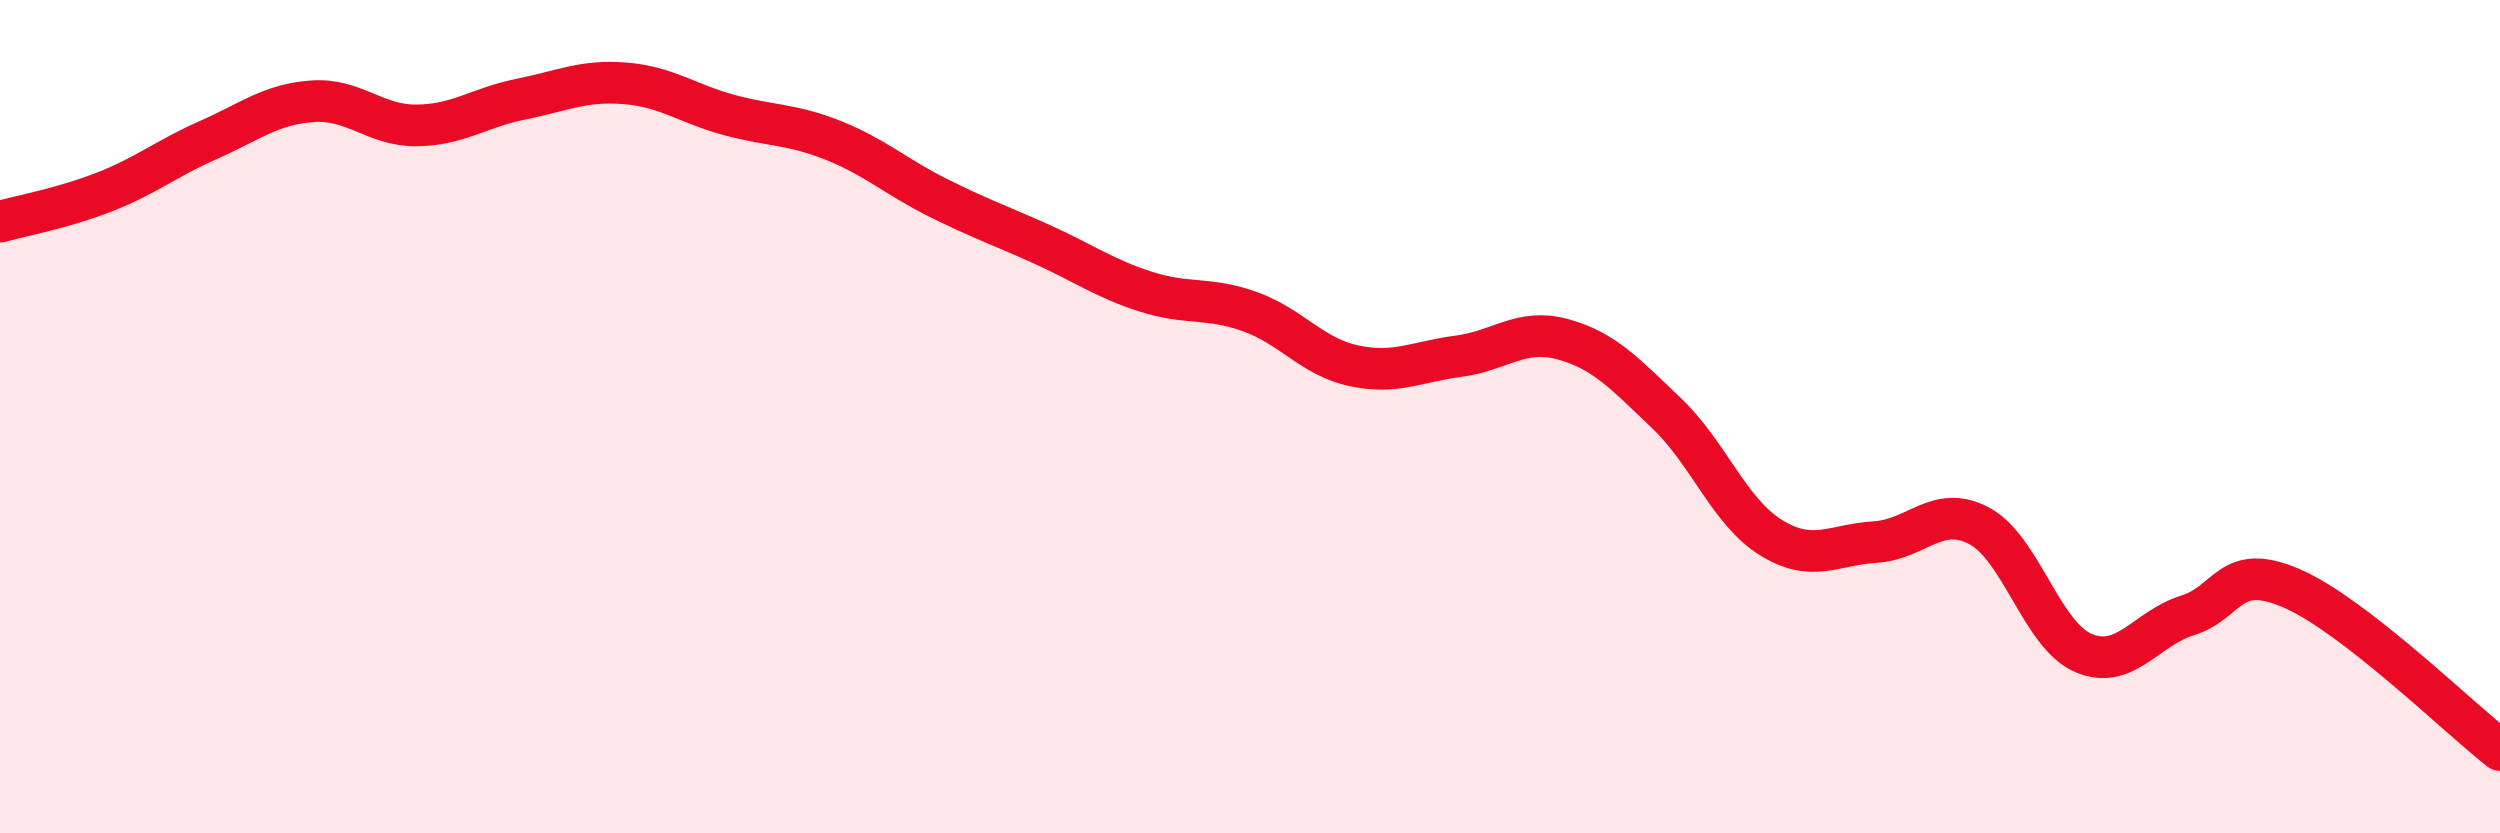 
    <svg width="60" height="20" viewBox="0 0 60 20" xmlns="http://www.w3.org/2000/svg">
      <path
        d="M 0,5.32 C 0.5,5.18 1.5,5 2.5,4.61 C 3.5,4.22 4,3.8 5,3.36 C 6,2.92 6.5,2.5 7.5,2.43 C 8.5,2.36 9,3.02 10,3.01 C 11,3 11.5,2.58 12.5,2.38 C 13.5,2.18 14,1.92 15,2 C 16,2.08 16.5,2.49 17.5,2.76 C 18.5,3.03 19,2.97 20,3.37 C 21,3.77 21.5,4.24 22.5,4.74 C 23.5,5.24 24,5.41 25,5.86 C 26,6.31 26.5,6.68 27.5,7 C 28.5,7.32 29,7.12 30,7.48 C 31,7.84 31.5,8.57 32.5,8.78 C 33.5,8.99 34,8.68 35,8.55 C 36,8.42 36.5,7.87 37.5,8.14 C 38.5,8.41 39,8.97 40,9.92 C 41,10.87 41.5,12.28 42.5,12.9 C 43.5,13.52 44,13.07 45,13.01 C 46,12.95 46.5,12.09 47.5,12.62 C 48.5,13.15 49,15.24 50,15.67 C 51,16.1 51.5,15.08 52.5,14.77 C 53.5,14.46 53.5,13.47 55,14.12 C 56.5,14.77 59,17.22 60,18L60 20L0 20Z"
        fill="#EB0A25"
        opacity="0.1"
        stroke-linecap="round"
        stroke-linejoin="round"
      />
      <path
        d="M 0,5.32 C 0.5,5.18 1.5,5 2.5,4.61 C 3.5,4.22 4,3.8 5,3.36 C 6,2.92 6.5,2.5 7.5,2.43 C 8.5,2.36 9,3.02 10,3.01 C 11,3 11.5,2.58 12.5,2.38 C 13.5,2.18 14,1.92 15,2 C 16,2.08 16.5,2.49 17.5,2.76 C 18.5,3.03 19,2.97 20,3.37 C 21,3.77 21.5,4.24 22.5,4.74 C 23.5,5.24 24,5.41 25,5.86 C 26,6.31 26.5,6.68 27.5,7 C 28.5,7.32 29,7.12 30,7.48 C 31,7.84 31.5,8.57 32.5,8.78 C 33.5,8.99 34,8.68 35,8.55 C 36,8.42 36.5,7.87 37.5,8.14 C 38.5,8.41 39,8.97 40,9.92 C 41,10.87 41.5,12.28 42.5,12.9 C 43.5,13.52 44,13.07 45,13.01 C 46,12.95 46.5,12.09 47.5,12.62 C 48.5,13.15 49,15.24 50,15.67 C 51,16.1 51.5,15.08 52.5,14.77 C 53.5,14.46 53.5,13.47 55,14.12 C 56.5,14.77 59,17.22 60,18"
        stroke="#EB0A25"
        stroke-width="1"
        fill="none"
        stroke-linecap="round"
        stroke-linejoin="round"
      />
    </svg>
  